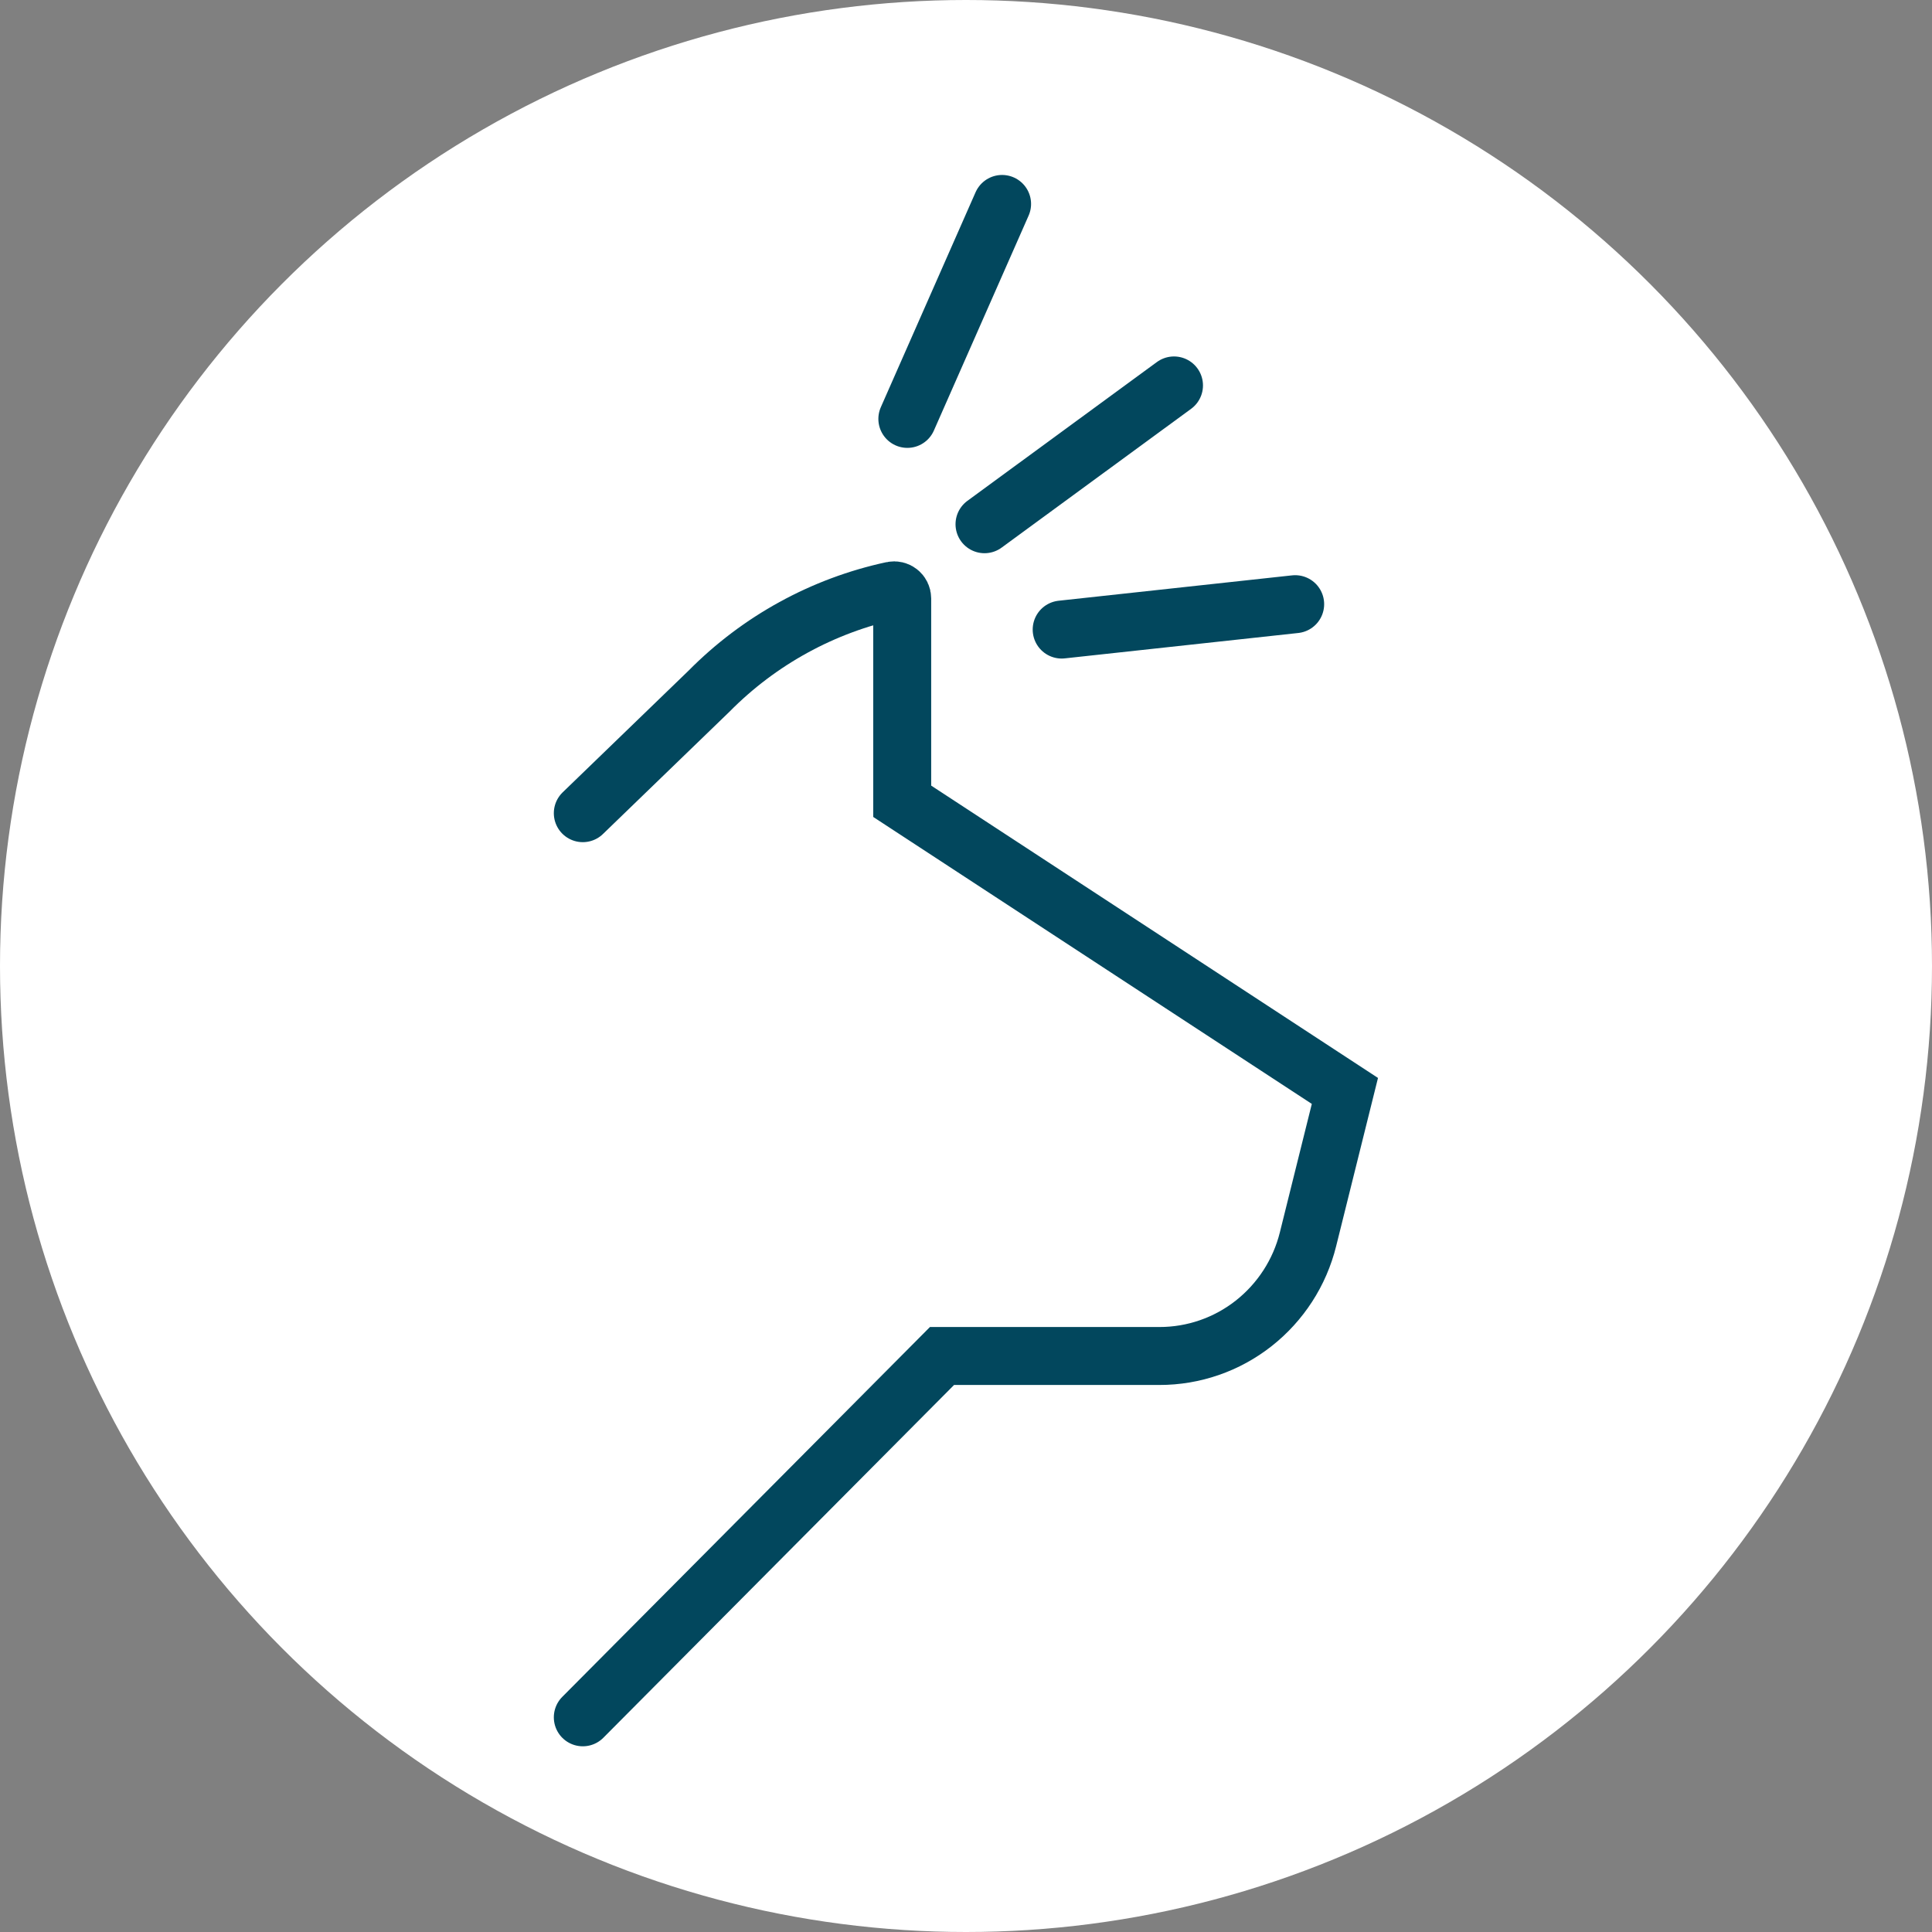 <svg width="50" height="50" viewBox="0 0 50 50" fill="none" xmlns="http://www.w3.org/2000/svg">
<rect x="0" y="0" width="50" height="50" fill="#808080" stroke="none"/>
<circle cx="25" cy="25" r="25" fill="white"/>
<g clip-path="url(#clip0_4_3345)">
<path d="M15.083 21.045L18.35 17.887C19.649 16.573 21.297 15.67 23.094 15.283C23.225 15.254 23.349 15.353 23.349 15.488V20.737L34.806 28.233L33.851 32.072C33.637 32.936 33.141 33.701 32.445 34.249C31.749 34.797 30.89 35.094 30.005 35.093H24.379L15.083 44.444" stroke="#02475D" stroke-width="1.5" stroke-miterlimit="10" stroke-linecap="round"/>
<path d="M25.479 13.567L30.383 9.975" stroke="#02475D" stroke-width="1.5" stroke-miterlimit="10" stroke-linecap="round"/>
<path d="M27.476 16.293L33.519 15.636" stroke="#02475D" stroke-width="1.5" stroke-miterlimit="10" stroke-linecap="round"/>
<path d="M23.482 10.841L25.934 5.278" stroke="#02475D" stroke-width="1.5" stroke-miterlimit="10" stroke-linecap="round"/>
</g>
<defs>
<clipPath id="clip0_4_3345">
<rect width="21.5" height="40.75" fill="white" transform="translate(14.25 4.5)"/>
</clipPath>
</defs>
</svg>
